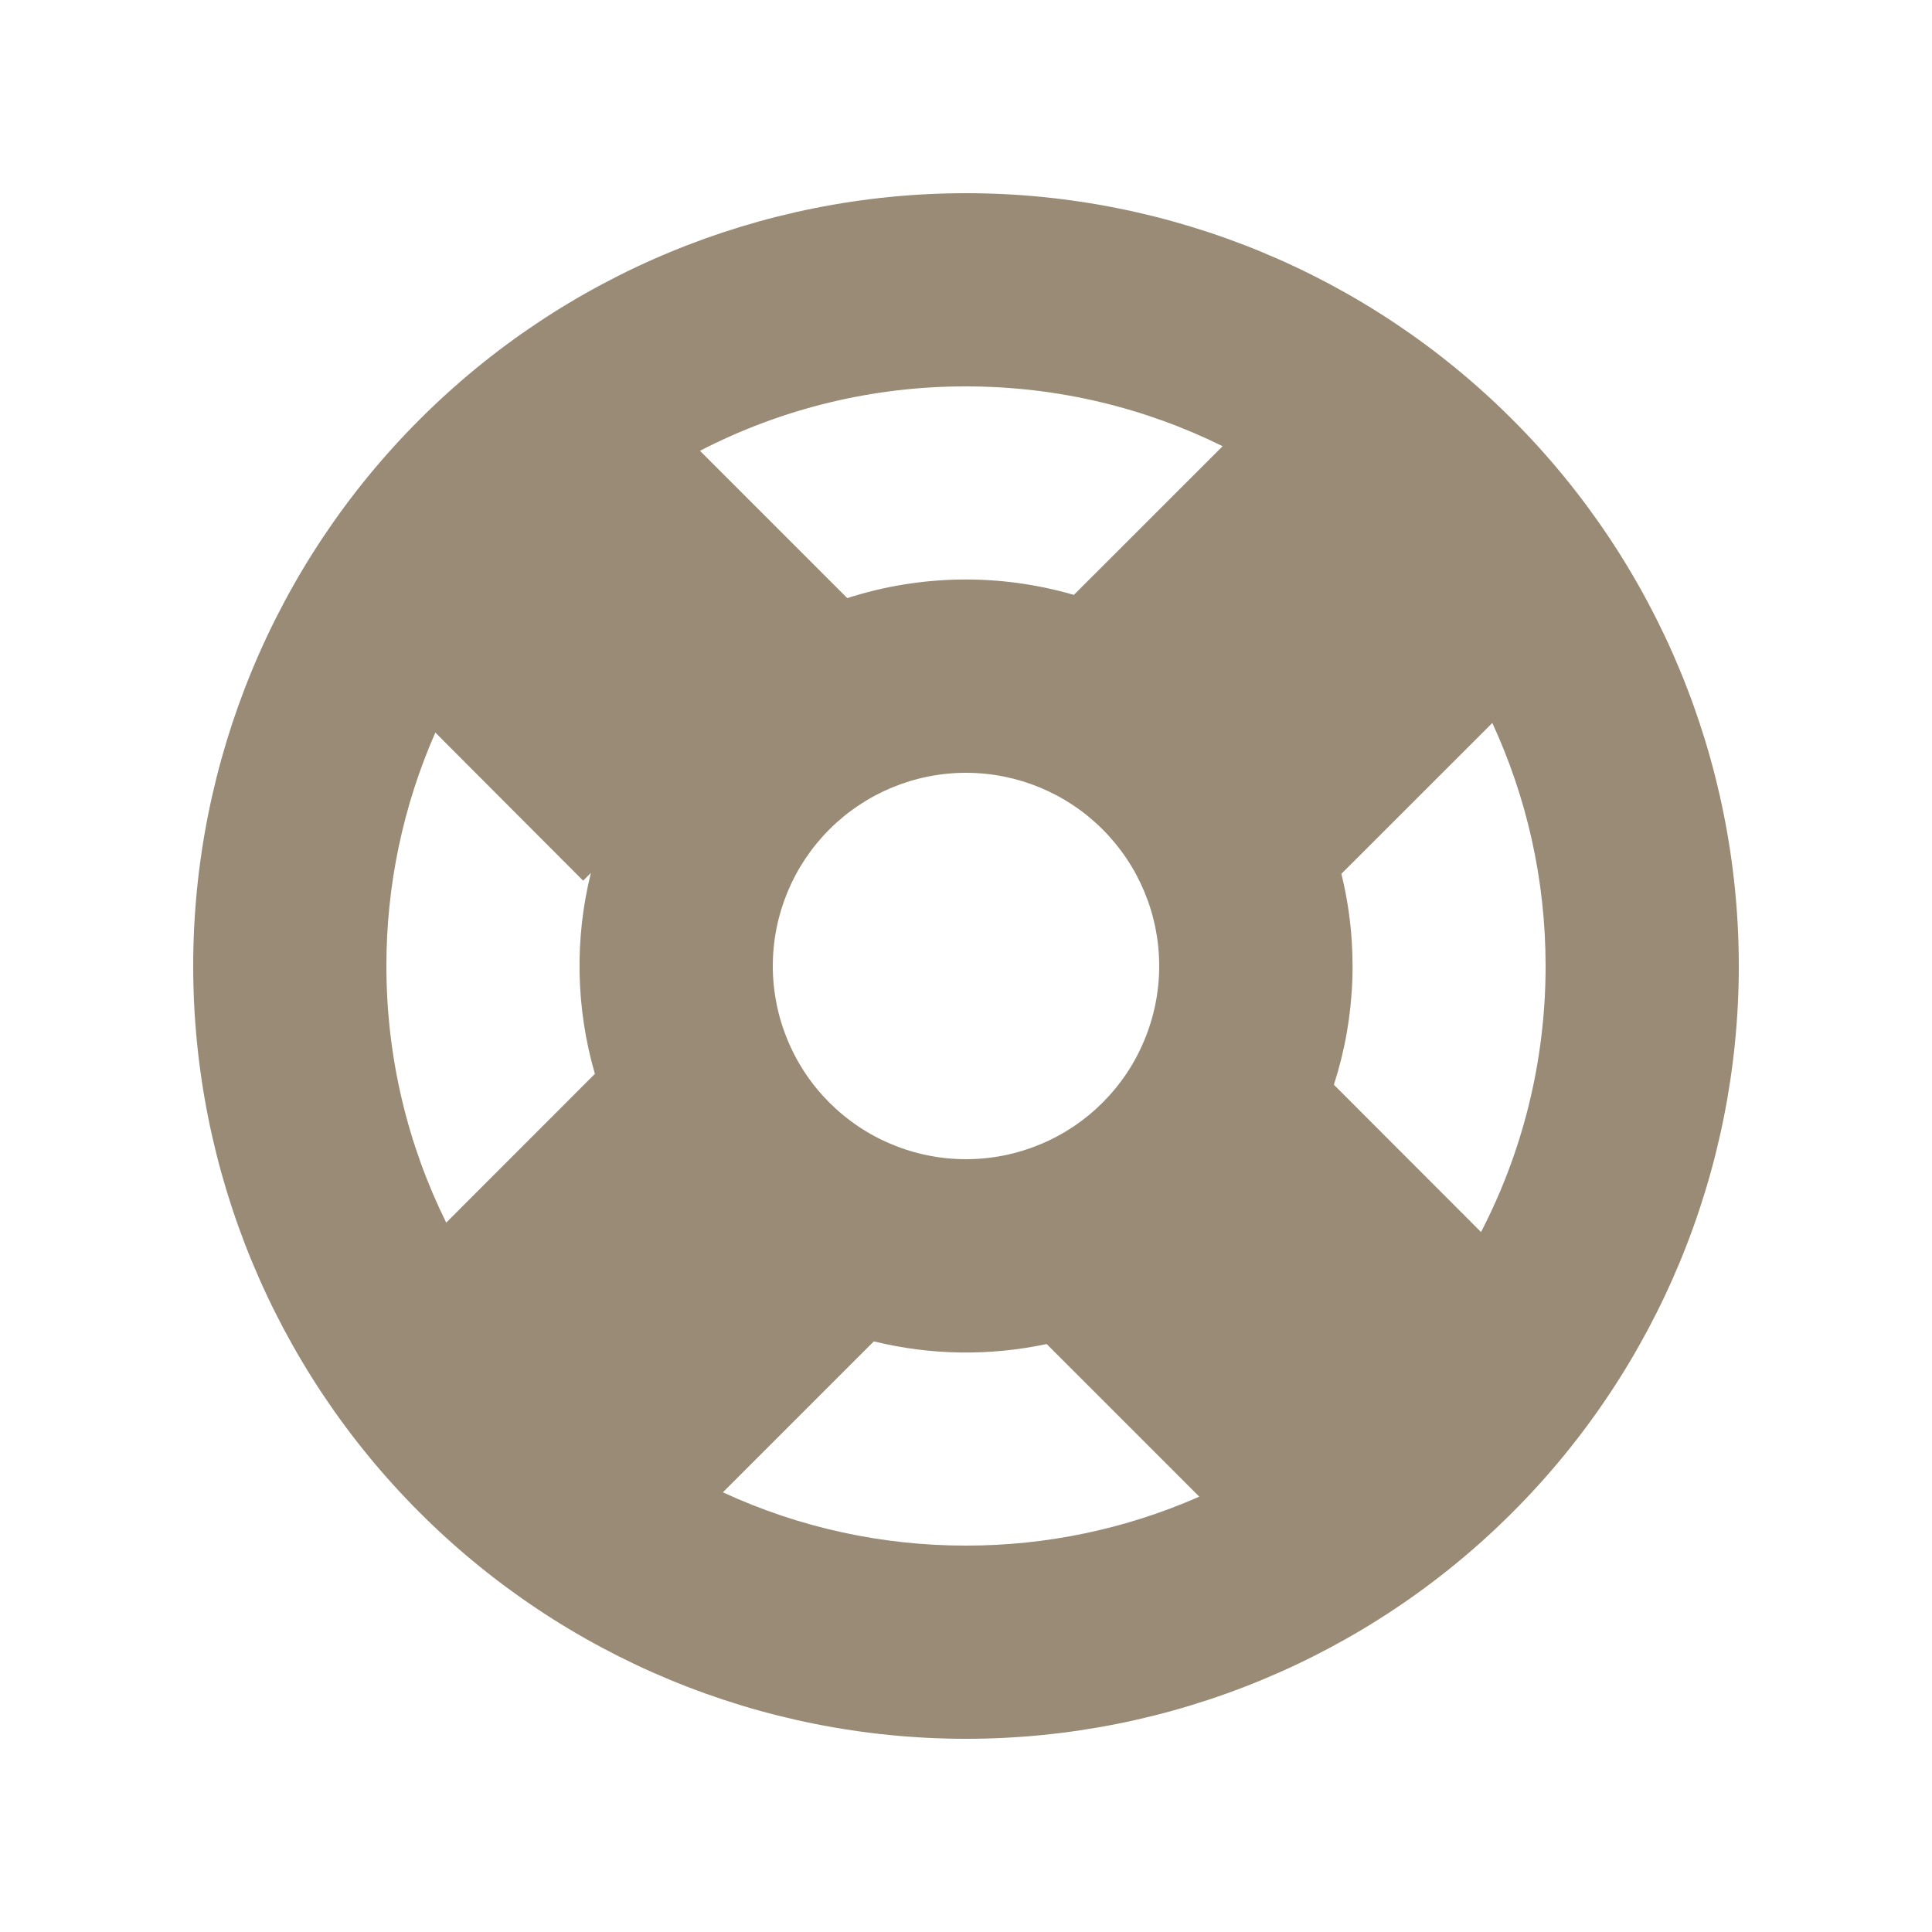 <?xml version="1.0" encoding="UTF-8"?> <svg xmlns="http://www.w3.org/2000/svg" width="24" height="24" viewBox="0 0 24 24" fill="none"><path fill-rule="evenodd" clip-rule="evenodd" d="M21.6 12C21.6 14.546 20.588 16.988 18.788 18.788C16.988 20.588 14.546 21.6 12 21.6C9.454 21.6 7.012 20.588 5.212 18.788C3.411 16.988 2.4 14.546 2.4 12C2.4 9.454 3.411 7.012 5.212 5.212C7.012 3.411 9.454 2.4 12 2.4C14.546 2.4 16.988 3.411 18.788 5.212C20.588 7.012 21.6 9.454 21.6 12ZM19.2 12C19.2 13.192 18.91 14.315 18.398 15.305L16.57 13.475C16.844 12.627 16.876 11.72 16.663 10.855L18.538 8.981C18.962 9.899 19.2 10.92 19.2 12ZM13.002 16.696L14.898 18.592C13.985 18.994 12.998 19.201 12 19.2C10.957 19.201 9.926 18.976 8.98 18.538L10.855 16.663C11.559 16.836 12.293 16.847 13.002 16.696ZM7.39 13.34C7.154 12.527 7.136 11.666 7.34 10.844L7.244 10.94L5.408 9.1C5.006 10.014 4.799 11.002 4.8 12C4.8 13.145 5.068 14.227 5.543 15.188L7.39 13.34ZM8.695 5.6C9.716 5.072 10.85 4.798 12 4.8C13.145 4.8 14.227 5.068 15.188 5.543L13.34 7.39C12.419 7.122 11.438 7.136 10.525 7.43L8.695 5.6ZM14.4 12C14.4 12.315 14.338 12.627 14.217 12.918C14.097 13.21 13.92 13.474 13.697 13.697C13.474 13.92 13.21 14.097 12.918 14.217C12.627 14.338 12.315 14.4 12 14.4C11.685 14.4 11.373 14.338 11.082 14.217C10.79 14.097 10.526 13.92 10.303 13.697C10.08 13.474 9.903 13.21 9.783 12.918C9.662 12.627 9.6 12.315 9.6 12C9.6 11.363 9.853 10.753 10.303 10.303C10.753 9.853 11.363 9.6 12 9.6C12.636 9.6 13.247 9.853 13.697 10.303C14.147 10.753 14.4 11.363 14.4 12Z" fill="#998B75"></path></svg> 